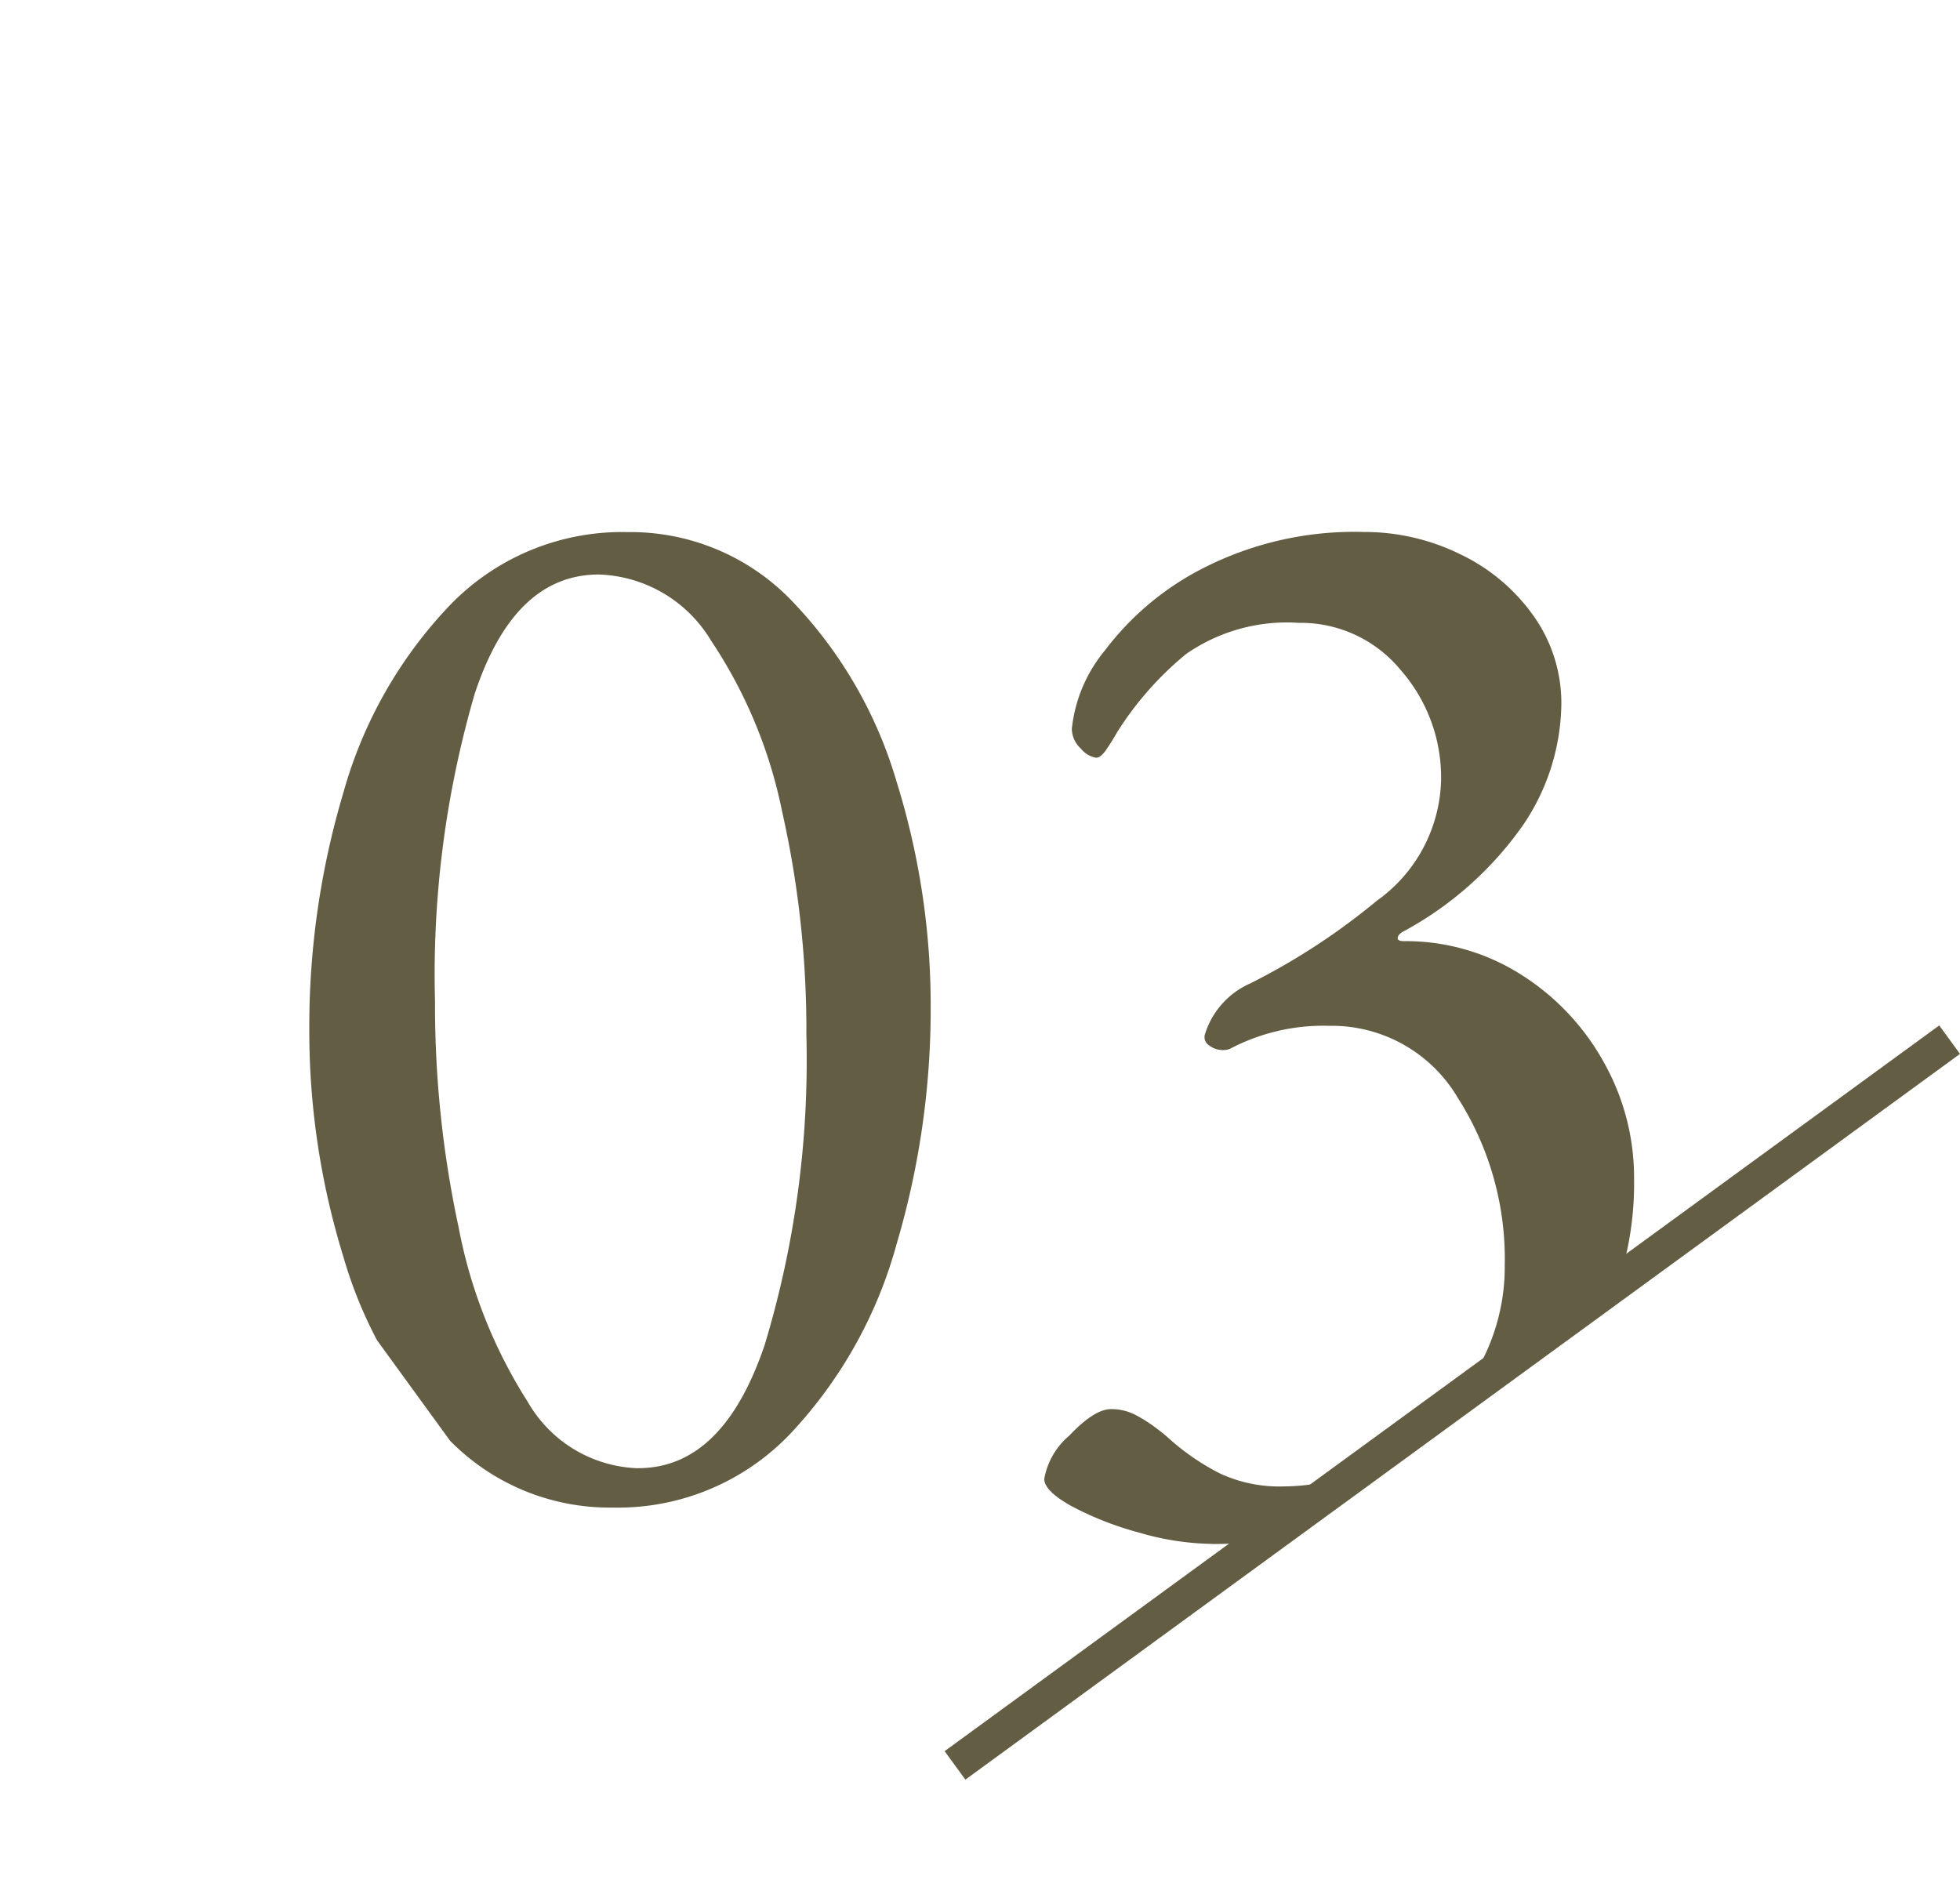 <svg xmlns="http://www.w3.org/2000/svg" xmlns:xlink="http://www.w3.org/1999/xlink" width="55.625" height="53.752" viewBox="0 0 55.625 53.752">
  <defs>
    <clipPath id="clip-path">
      <path id="パス_35768" data-name="パス 35768" d="M0,0H39.67V37.619H0Z" transform="matrix(0.809, -0.588, 0.588, 0.809, 0, 23.318)" fill="#fff"/>
    </clipPath>
  </defs>
  <g id="グループ_20668" data-name="グループ 20668" transform="translate(-548.489 -1182.821)">
    <g id="マスクグループ_16500" data-name="マスクグループ 16500" transform="translate(548.489 1182.821)" clip-path="url(#clip-path)">
      <path id="パス_35769" data-name="パス 35769" d="M10.535.6a6.35,6.35,0,0,1-4.708-2A12.444,12.444,0,0,1,2.9-6.515a21.707,21.707,0,0,1-.968-6.472A23.218,23.218,0,0,1,2.9-19.694,12.614,12.614,0,0,1,5.912-25a6.79,6.79,0,0,1,5.053-2.086,6.35,6.35,0,0,1,4.708,2A12.453,12.453,0,0,1,18.6-20a21.355,21.355,0,0,1,.967,6.407A23.507,23.507,0,0,1,18.6-6.88,12.775,12.775,0,0,1,15.588-1.5,6.756,6.756,0,0,1,10.535.6Zm.731-1.118q2.408,0,3.59-3.5a27.87,27.87,0,0,0,1.183-8.793,28.207,28.207,0,0,0-.688-6.342,13.565,13.565,0,0,0-2.021-4.859,3.854,3.854,0,0,0-3.182-1.87q-2.408,0-3.526,3.4A28.464,28.464,0,0,0,5.5-13.76,29.969,29.969,0,0,0,6.17-7.353,14.081,14.081,0,0,0,8.127-2.408,3.743,3.743,0,0,0,11.266-.516Zm16.3,2.15a7.712,7.712,0,0,1-2.086-.322A9.022,9.022,0,0,1,23.564.559q-.774-.43-.774-.774A2.086,2.086,0,0,1,23.5-1.441q.71-.752,1.183-.753a1.484,1.484,0,0,1,.71.172,4.317,4.317,0,0,1,.6.387,4.5,4.5,0,0,1,.365.3,6.737,6.737,0,0,0,1.419.968A4.014,4.014,0,0,0,29.584,0a5.977,5.977,0,0,0,3.01-.839,6.669,6.669,0,0,0,2.365-2.279,5.834,5.834,0,0,0,.9-3.161,8.5,8.5,0,0,0-1.333-4.751,4.152,4.152,0,0,0-3.655-2.043,5.674,5.674,0,0,0-2.795.645.479.479,0,0,1-.215.043.629.629,0,0,1-.387-.129.276.276,0,0,1-.129-.3,2.324,2.324,0,0,1,1.29-1.462,18.9,18.9,0,0,0,3.59-2.344,4.333,4.333,0,0,0,1.827-3.418A4.626,4.626,0,0,0,32.9-23.177a3.668,3.668,0,0,0-2.881-1.333,5.019,5.019,0,0,0-3.2.882,9.22,9.22,0,0,0-1.956,2.215q-.172.3-.323.516t-.28.215a.7.7,0,0,1-.43-.258.781.781,0,0,1-.258-.559,4.177,4.177,0,0,1,.946-2.236,8.066,8.066,0,0,1,2.816-2.344,9.429,9.429,0,0,1,4.537-1.01,6.149,6.149,0,0,1,2.709.624,5.386,5.386,0,0,1,2.085,1.741,4.268,4.268,0,0,1,.8,2.537,6.236,6.236,0,0,1-1.075,3.4,9.85,9.85,0,0,1-3.44,3.053q-.129.086-.129.172t.172.086a6.1,6.1,0,0,1,3.289.924,6.867,6.867,0,0,1,2.365,2.472,6.664,6.664,0,0,1,.882,3.354A9.042,9.042,0,0,1,37.8-3.268,11.209,11.209,0,0,1,33.3.366,13.656,13.656,0,0,1,27.563,1.634Z" transform="translate(6.846 42.188)" fill="#635d44" stroke="rgba(0,0,0,0)" stroke-width="1"/>
    </g>
    <line id="線_329" data-name="線 329" y1="20.598" x2="28.227" transform="translate(575.592 1212.329)" fill="none" stroke="#635d44" stroke-width="1"/>
  </g>
</svg>
